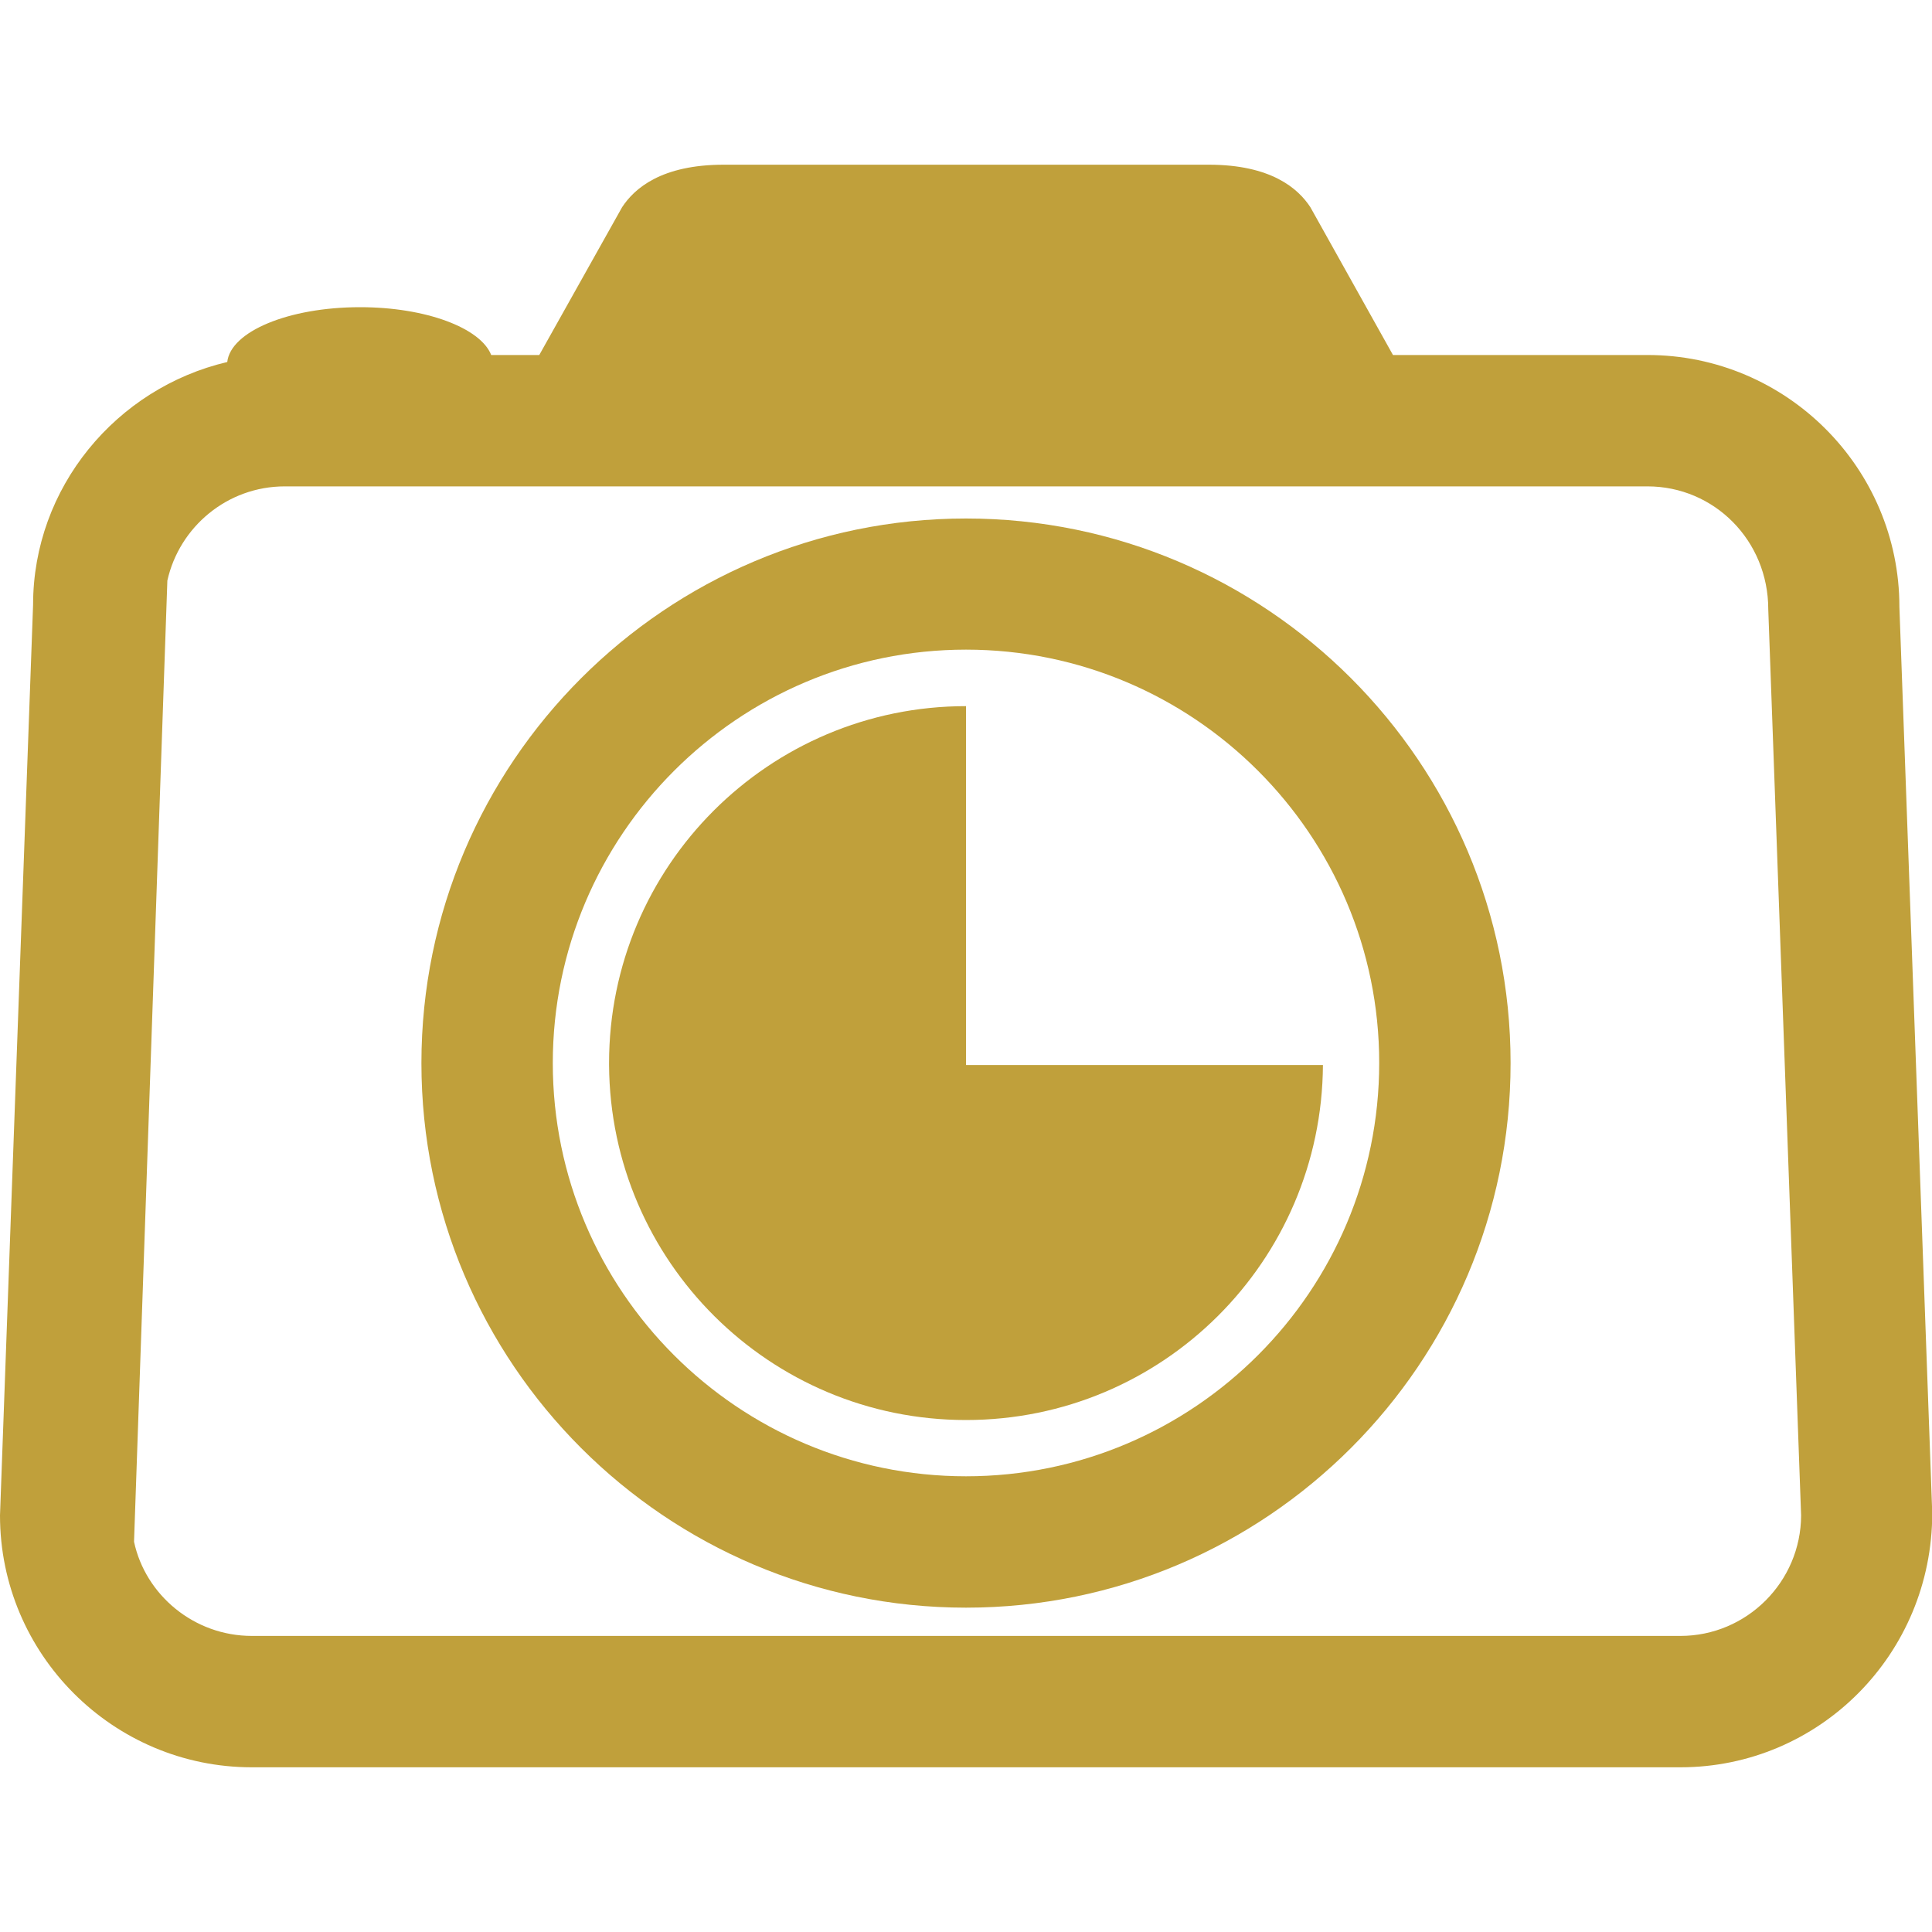 <?xml version="1.0" encoding="utf-8"?>
<!-- Generator: Adobe Illustrator 25.2.1, SVG Export Plug-In . SVG Version: 6.00 Build 0)  -->
<svg version="1.1" id="Capa_1" xmlns="http://www.w3.org/2000/svg" xmlns:xlink="http://www.w3.org/1999/xlink" x="0px" y="0px"
	 viewBox="0 0 800 800" style="enable-background:new 0 0 800 800;" xml:space="preserve">
<style type="text/css">
	.st0{fill:#C0A03B;}
</style>
<g>
	<g>
		<path class="st0" d="M786.5,251.3c0-57.5-46.8-104.3-104.3-104.3H576.8l-34.2-61.2c-5.1-7.8-16.3-17.6-42.1-17.6h-8H307.7h-8
			c-25.8,0-37,9.8-42.1,17.6L223.3,147h-19.9c-4.4-11.2-27-19.8-54.3-19.8c-29.7,0-53.6,10.1-55,22.7c-46,10.8-80.4,52-80.4,100.5
			L0,627.5C0,685,46.8,731.8,104.3,731.8h591.5c57.5,0,104.3-46.8,104.3-105.3L786.5,251.3z M695.8,677.4H104.3
			c-24,0-44.1-17-48.8-39l13.8-398c5-22.3,24.9-39,48.6-39h564.3c27.6,0,50,22.4,50,50.9l13.6,375.2
			C745.7,655,723.3,677.4,695.8,677.4z"/>
		<path class="st0" d="M400,214.7c-124.3,0-225.5,101.2-225.5,225.5S275.6,665.7,400,665.7s225.5-101.1,225.5-225.5
			S524.4,214.7,400,214.7z M400,611.3c-94.4,0-171.1-76.8-171.1-171.1S305.6,269,400,269c94.4,0,171.1,76.8,171.1,171.1
			C571.1,534.5,494.4,611.3,400,611.3z"/>
		<path class="st0" d="M400,292.4c-81.6,0-147.8,66.2-147.8,147.8c0,0.3,0,0.6,0,0.8c0.5,81.3,66.5,147,147.8,147
			c81.4,0,147.3-65.7,147.8-147H400L400,292.4L400,292.4z"/>
	</g>
</g>
</svg>
